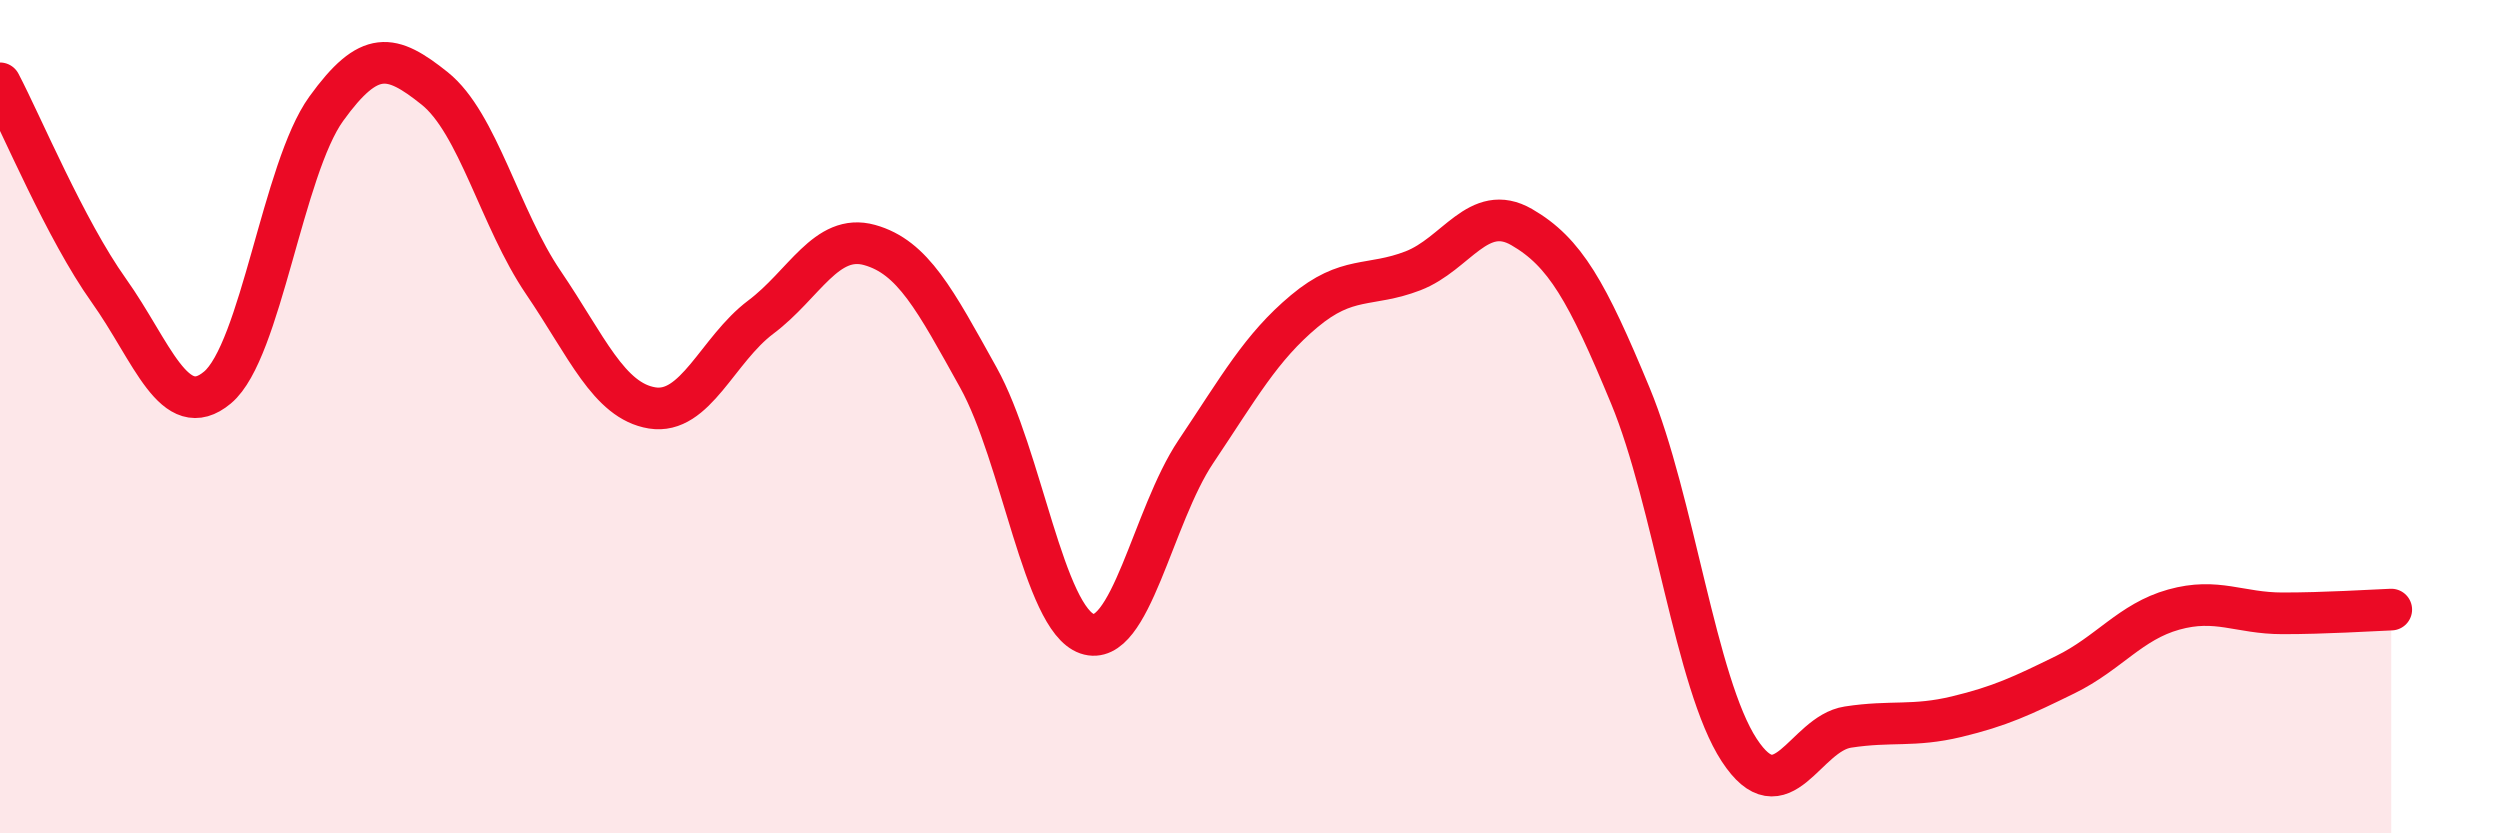 
    <svg width="60" height="20" viewBox="0 0 60 20" xmlns="http://www.w3.org/2000/svg">
      <path
        d="M 0,2 C 0.52,2.99 1.57,5.51 2.61,6.97 C 3.65,8.43 4.18,10.17 5.22,9.3 C 6.26,8.43 6.79,4.05 7.83,2.61 C 8.87,1.17 9.39,1.29 10.43,2.12 C 11.47,2.95 12,5.25 13.04,6.78 C 14.08,8.31 14.61,9.62 15.65,9.79 C 16.69,9.96 17.22,8.39 18.26,7.61 C 19.3,6.83 19.83,5.59 20.87,5.88 C 21.91,6.17 22.44,7.19 23.48,9.06 C 24.52,10.93 25.05,14.85 26.09,15.21 C 27.13,15.57 27.66,12.39 28.7,10.84 C 29.74,9.29 30.26,8.34 31.3,7.47 C 32.34,6.6 32.87,6.9 33.91,6.5 C 34.95,6.1 35.48,4.85 36.52,5.45 C 37.56,6.05 38.09,6.99 39.13,9.5 C 40.17,12.01 40.7,16.41 41.74,18 C 42.78,19.59 43.31,17.61 44.35,17.45 C 45.39,17.29 45.92,17.45 46.96,17.2 C 48,16.95 48.53,16.7 49.57,16.19 C 50.61,15.68 51.13,14.92 52.17,14.63 C 53.21,14.34 53.74,14.72 54.78,14.72 C 55.82,14.72 56.87,14.65 57.39,14.63L57.39 20L0 20Z"
        fill="#EB0A25"
        opacity="0.1"
        stroke-linecap="round"
        stroke-linejoin="round"
      />
      <path
        d="M 0,2 C 0.52,2.99 1.57,5.51 2.61,6.97 C 3.65,8.43 4.18,10.17 5.22,9.3 C 6.26,8.43 6.79,4.05 7.83,2.61 C 8.87,1.17 9.39,1.29 10.43,2.12 C 11.47,2.95 12,5.25 13.04,6.78 C 14.08,8.31 14.61,9.62 15.65,9.79 C 16.69,9.96 17.22,8.39 18.26,7.61 C 19.3,6.83 19.83,5.59 20.87,5.88 C 21.91,6.17 22.44,7.19 23.48,9.06 C 24.52,10.93 25.05,14.85 26.09,15.21 C 27.13,15.57 27.66,12.39 28.7,10.84 C 29.74,9.29 30.26,8.34 31.3,7.47 C 32.34,6.6 32.87,6.9 33.91,6.5 C 34.95,6.1 35.48,4.85 36.52,5.45 C 37.56,6.05 38.09,6.99 39.13,9.5 C 40.17,12.01 40.7,16.41 41.74,18 C 42.78,19.59 43.31,17.61 44.35,17.45 C 45.39,17.29 45.92,17.45 46.96,17.2 C 48,16.95 48.53,16.7 49.57,16.19 C 50.61,15.68 51.13,14.92 52.17,14.63 C 53.21,14.34 53.74,14.72 54.78,14.72 C 55.82,14.72 56.87,14.65 57.39,14.63"
        stroke="#EB0A25"
        stroke-width="1"
        fill="none"
        stroke-linecap="round"
        stroke-linejoin="round"
      />
    </svg>
  